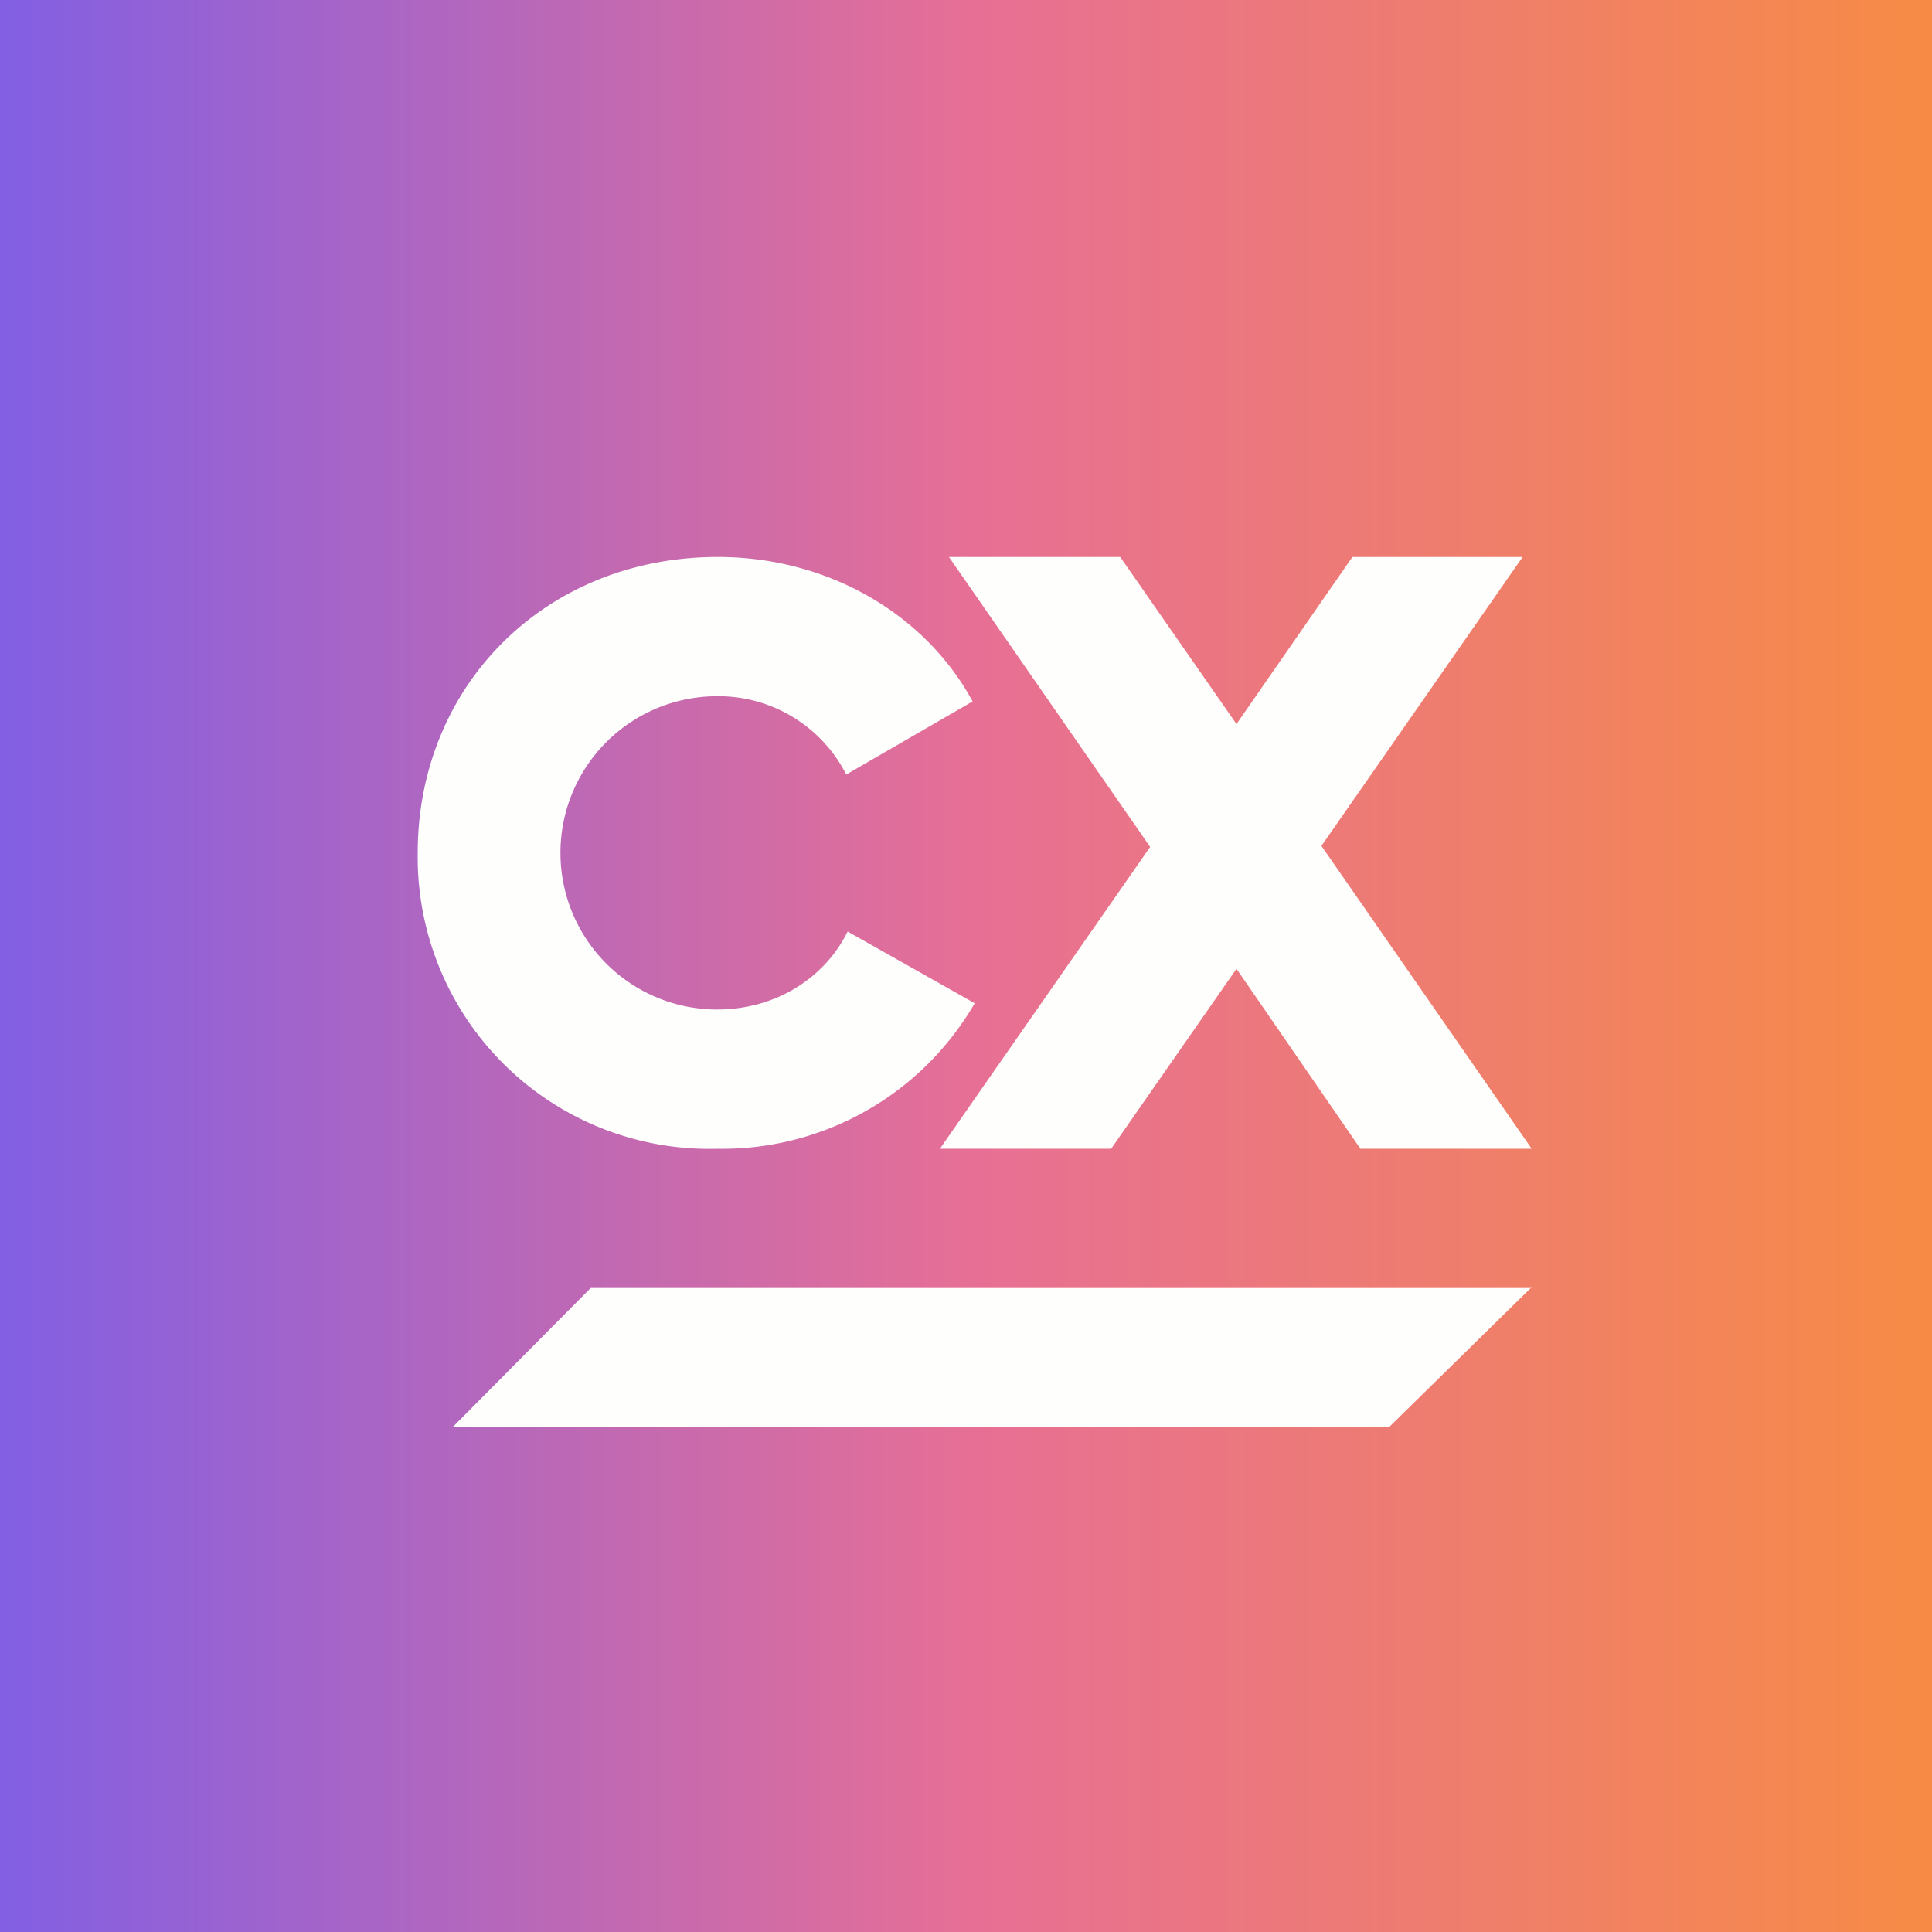 <?xml version="1.0" encoding="UTF-8"?>
<!-- generated by Finnhub -->
<svg viewBox="0 0 55.5 55.5" xmlns="http://www.w3.org/2000/svg">
<rect x="0" y="0" width="55.5" height="55.5" fill="#333333" stroke="none"/>
<path d="M 0,0 H 55.5 V 55.5 H 0 Z" fill="url(#a)"/>
<path d="M 43.99,36.985 L 39.9,41 H 13 L 16.97,37 H 44 Z M 12,24.5 C 12,19.7 15.66,16 20.62,16 C 23.82,16 26.6,17.67 27.94,20.15 L 24.31,22.25 A 4.12,4.12 0 0,0 20.6,20 A 4.5,4.5 0 1,0 20.6,29 C 22.3,29 23.7,28.08 24.35,26.76 L 28,28.82 A 8.38,8.38 0 0,1 20.62,33 A 8.38,8.38 0 0,1 12,24.5 Z" fill="rgb(254, 254, 253)"/>
<path d="M 39.07,32.985 L 35.52,27.83 L 31.92,33 H 27 L 33.04,24.33 L 27.26,16 H 32.18 L 35.52,20.8 L 38.85,16 H 43.74 L 37.96,24.3 L 44,33 H 39.08 Z" fill="rgb(254, 254, 253)"/>
<defs>
<linearGradient id="a" x2="56" y1="28" y2="28" gradientUnits="userSpaceOnUse">
<stop stop-color="rgb(130, 95, 227)" offset="0"/>
<stop stop-color="rgb(231, 111, 149)" offset=".5"/>
<stop stop-color="rgb(247, 140, 68)" offset="1"/>
</linearGradient>
</defs>
</svg>
